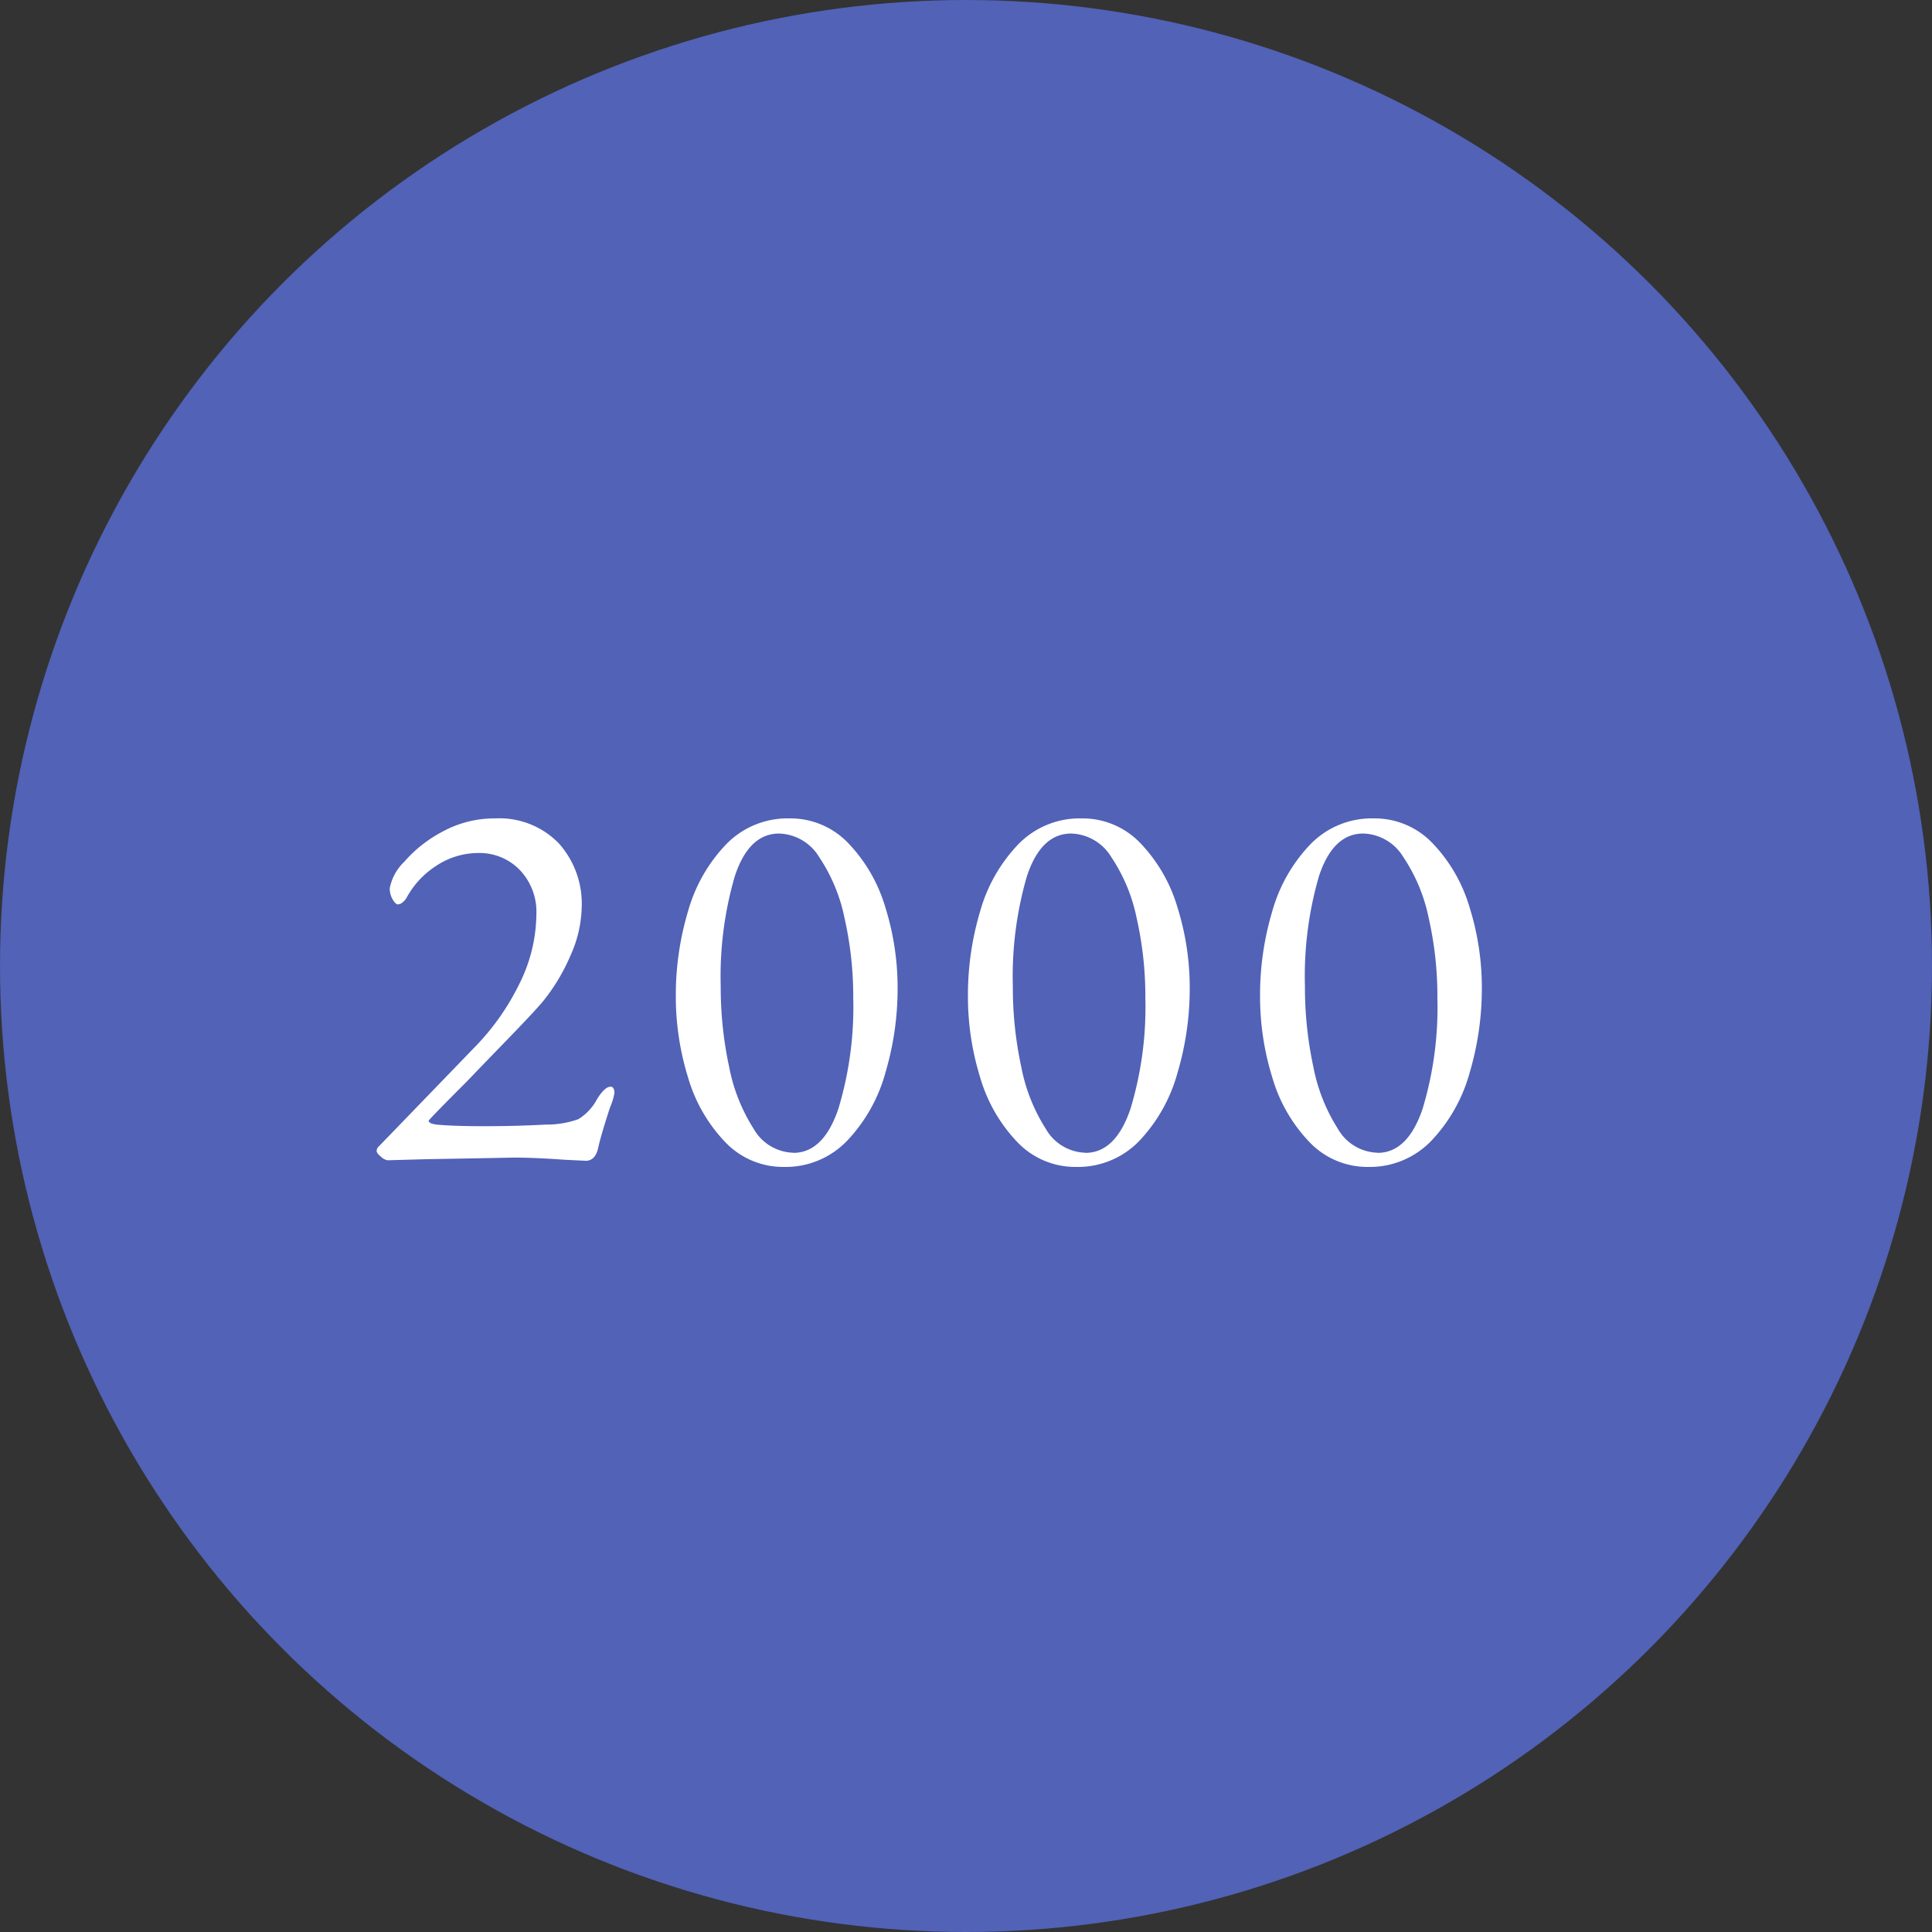 <svg xmlns="http://www.w3.org/2000/svg" width="140" height="140" viewBox="0 0 140 140"><rect x="0" y="0" width="140" height="140" fill="#333333" stroke="none"/><defs><style>.cls-1{fill:#5162b7;}.cls-2{fill:#fff;}</style></defs><title>グループ 1467</title><g id="レイヤー_2" data-name="レイヤー 2"><g id="レイヤー_1-2" data-name="レイヤー 1"><g id="グループ_1467" data-name="グループ 1467"><circle id="楕円形_63-2" data-name="楕円形 63-2" class="cls-1" cx="70" cy="70" r="70"/><path id="パス_2741" data-name="パス 2741" class="cls-2" d="M40.897,84.039q-2.195-.157-3.724-.157.431,0-6.272.118l-2.822.078a.924.924,0,0,1-.47-.255q-.314-.255-.314-.412a.454.454,0,0,1,.146-.333l.176-.176,6.703-6.938a17.584,17.584,0,0,0,3.312-4.665,11.444,11.444,0,0,0,1.235-5.018,4.396,4.396,0,0,0-1.215-3.254,4.052,4.052,0,0,0-2.979-1.215,5.524,5.524,0,0,0-2.96.862A6.376,6.376,0,0,0,29.498,64.988a1.157,1.157,0,0,1-.314.392.591.591,0,0,1-.353.157q-.157,0-.372-.353a1.548,1.548,0,0,1-.216-.823A3.623,3.623,0,0,1,29.302,62.44a9.52,9.52,0,0,1,2.8-2.195,7.84,7.84,0,0,1,3.783-.941,6.009,6.009,0,0,1,4.586,1.784,6.541,6.541,0,0,1,1.68,4.684,8.865,8.865,0,0,1-.804,3.45,14.031,14.031,0,0,1-2.058,3.41q-.745.862-2.685,2.862t-2.8,2.901q-2.744,2.744-2.744,2.822t.157.176a2.134,2.134,0,0,0,.392.098q1.294.118,3.45.118,2.352,0,4.48-.118a6.818,6.818,0,0,0,2.372-.392,3.763,3.763,0,0,0,1.352-1.45q.56-.902.98-.902.28,0,.28.47a4.429,4.429,0,0,1-.314,1.019q-.666,2.038-.862,2.94t-.862.941ZM56.812,84.56a5.79,5.79,0,0,1-4.292-1.834,11.346,11.346,0,0,1-2.666-4.665,19.79,19.79,0,0,1-.882-5.9,21.165,21.165,0,0,1,.882-6.115,11.5,11.5,0,0,1,2.744-4.841,6.191,6.191,0,0,1,4.606-1.901,5.79,5.79,0,0,1,4.292,1.823A11.351,11.351,0,0,1,64.162,65.772a19.468,19.468,0,0,1,.882,5.841,21.428,21.428,0,0,1-.882,6.115,11.645,11.645,0,0,1-2.744,4.9A6.16,6.16,0,0,1,56.812,84.56Zm.666-1.019q2.195,0,3.273-3.195a25.407,25.407,0,0,0,1.078-8.016,25.715,25.715,0,0,0-.627-5.782A12.368,12.368,0,0,0,59.36,62.107a3.514,3.514,0,0,0-2.901-1.705q-2.195,0-3.214,3.097a25.948,25.948,0,0,0-1.019,7.958,27.319,27.319,0,0,0,.608,5.841,12.838,12.838,0,0,0,1.784,4.508,3.413,3.413,0,0,0,2.862,1.725ZM77.98,84.56a5.79,5.79,0,0,1-4.292-1.834,11.346,11.346,0,0,1-2.666-4.665,19.79,19.79,0,0,1-.882-5.9,21.165,21.165,0,0,1,.882-6.115,11.5,11.5,0,0,1,2.744-4.841,6.191,6.191,0,0,1,4.606-1.901,5.79,5.79,0,0,1,4.292,1.823A11.351,11.351,0,0,1,85.33,65.772a19.468,19.468,0,0,1,.882,5.841,21.428,21.428,0,0,1-.882,6.115,11.645,11.645,0,0,1-2.73,4.9A6.16,6.16,0,0,1,77.98,84.56Zm.666-1.019q2.195,0,3.273-3.195a25.407,25.407,0,0,0,1.078-8.016,25.715,25.715,0,0,0-.627-5.782,12.368,12.368,0,0,0-1.842-4.441,3.514,3.514,0,0,0-2.901-1.705q-2.195,0-3.214,3.097a25.948,25.948,0,0,0-1.019,7.958,27.319,27.319,0,0,0,.608,5.841,12.838,12.838,0,0,0,1.784,4.508,3.413,3.413,0,0,0,2.862,1.725ZM99.148,84.56a5.79,5.79,0,0,1-4.292-1.834A11.346,11.346,0,0,1,92.19,78.061a19.79,19.79,0,0,1-.882-5.9,21.165,21.165,0,0,1,.882-6.115,11.499,11.499,0,0,1,2.744-4.841A6.191,6.191,0,0,1,99.54,59.304a5.79,5.79,0,0,1,4.292,1.823,11.351,11.351,0,0,1,2.666,4.645,19.469,19.469,0,0,1,.882,5.841,21.428,21.428,0,0,1-.882,6.115,11.645,11.645,0,0,1-2.744,4.9A6.16,6.16,0,0,1,99.148,84.56Zm.666-1.019q2.195,0,3.273-3.195a25.407,25.407,0,0,0,1.072-8.028,25.715,25.715,0,0,0-.627-5.782,12.367,12.367,0,0,0-1.842-4.43,3.514,3.514,0,0,0-2.901-1.705q-2.195,0-3.214,3.097a25.948,25.948,0,0,0-1.014,7.958,27.319,27.319,0,0,0,.608,5.841,12.838,12.838,0,0,0,1.784,4.508,3.413,3.413,0,0,0,2.862,1.725Z"/></g></g></g></svg>